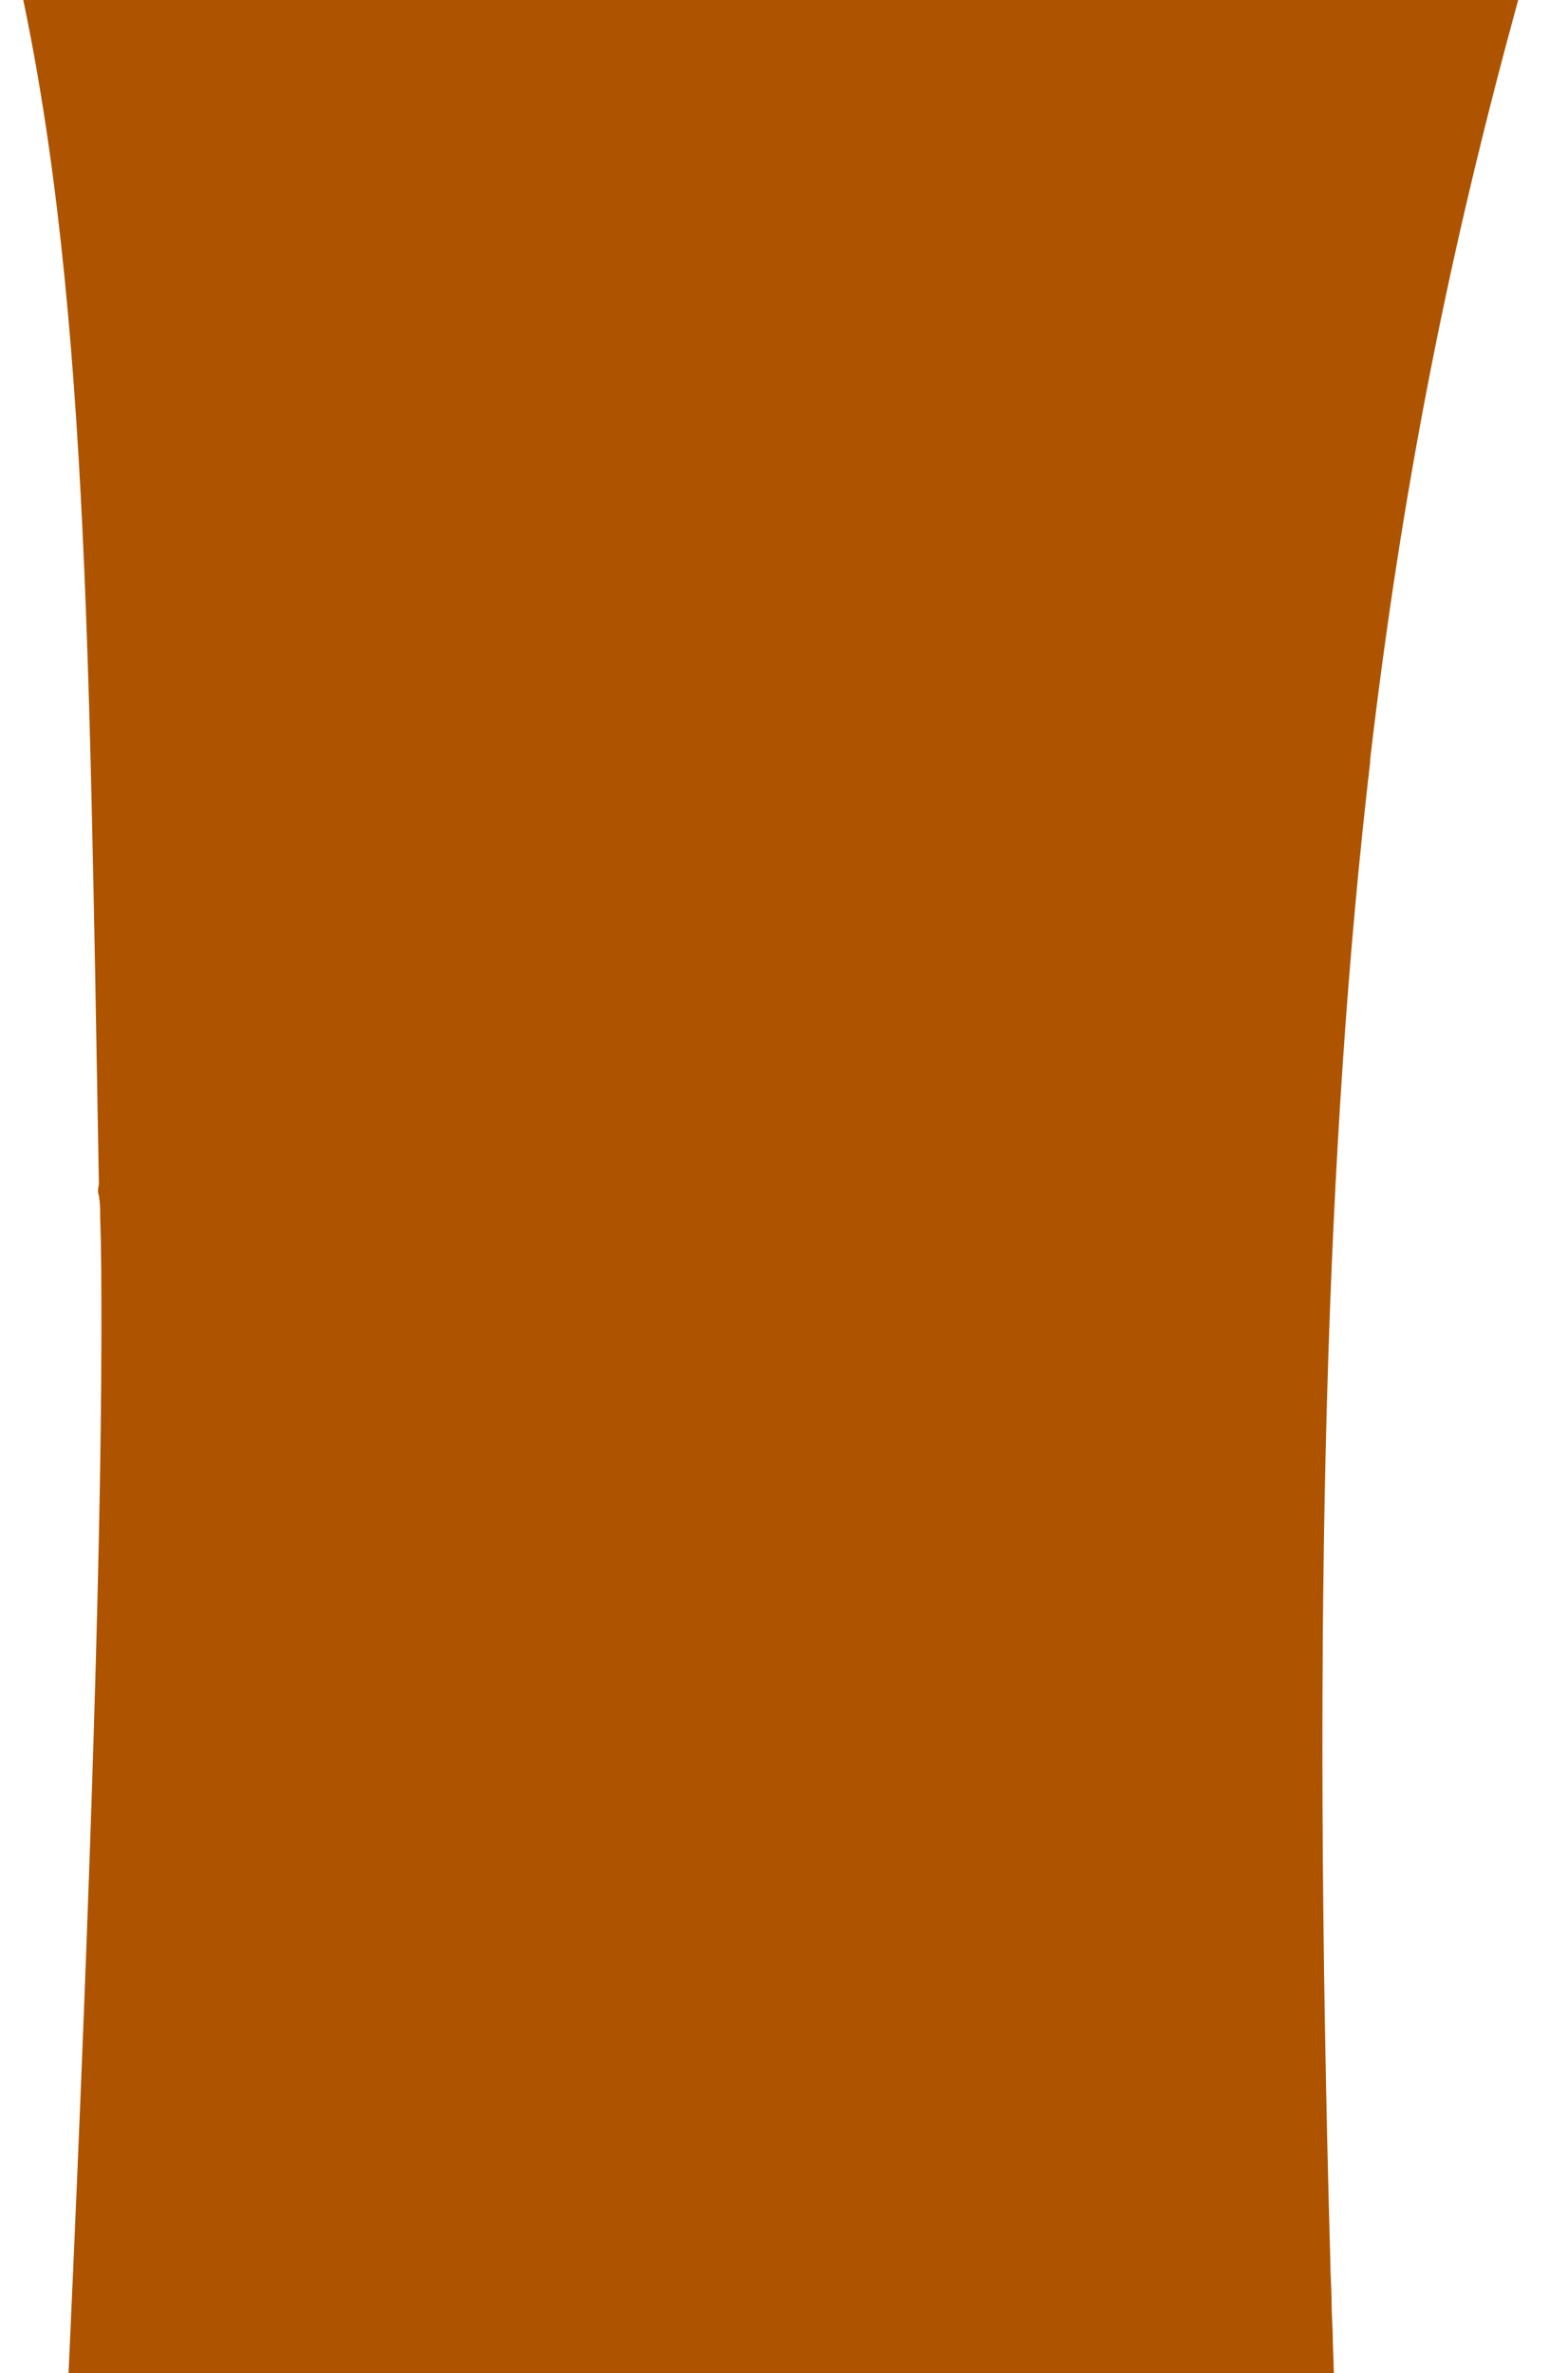 <?xml version="1.0" encoding="UTF-8"?> <svg xmlns="http://www.w3.org/2000/svg" width="39" height="59" viewBox="0 0 39 59" fill="none"><g clip-path="url(#clip0_3_516)"><path d="M200.702 -74.245V-62.062C200.702 -62.062 151.041 -61.039 123.204 -55.335C122.956 -55.304 122.708 -55.242 122.46 -55.18C122.367 -55.149 122.305 -55.149 122.212 -55.118C119.794 -54.622 117.562 -54.064 115.578 -53.475C115.547 -53.475 115.547 -53.475 115.516 -53.475C115.392 -53.413 115.237 -53.382 115.113 -53.351C114.338 -53.103 113.563 -52.855 112.85 -52.607C106.247 -50.282 98.218 -47.957 89.941 -45.322C89.879 -45.322 89.786 -45.291 89.724 -45.26C69.233 -38.75 47.41 -30.38 42.605 -15.594C38.668 -3.473 35.661 5.362 34.08 18.878C34.08 18.909 34.08 18.909 34.08 18.94C32.995 28.24 32.623 39.803 33.088 56.201C33.088 56.542 33.119 56.883 33.119 57.224C33.119 57.534 33.15 57.875 33.15 58.185C34.173 90.208 39.164 161.631 41.458 193.56C42.853 197.9 44.527 205.247 46.201 207.696C50.634 214.113 57.267 219.197 57.267 219.197C57.267 219.197 48.154 220.158 45.55 221.46C44.248 222.142 43.845 223.134 43.225 223.816C42.605 224.498 41.799 224.901 39.691 224.405C37.614 223.94 35.165 223.103 32.499 222.545L32.406 222.514C30.794 222.173 29.089 221.925 27.384 221.925C26.175 221.925 24.966 222.018 23.726 222.297C17.867 223.599 17.867 226.513 12.969 227.164C10.892 227.443 8.443 227.939 5.901 228.063C2.491 228.311 -1.105 227.815 -4.298 225.211C-5.6 224.126 -7.305 223.32 -9.227 222.7H-9.258C-15.488 220.654 -23.517 220.654 -23.517 220.654C-23.517 220.654 -17.317 218.701 -12.761 211.85C-10.467 208.44 -8.948 204.534 -7.863 199.698C-6.778 194.862 -6.127 189.065 -5.662 181.874C-2.748 138.567 2.491 57.069 2.522 33.2C2.522 33.169 2.522 33.169 2.522 33.169C2.522 32.053 2.522 31.092 2.491 30.255C2.491 30.069 2.491 29.914 2.46 29.728C2.429 29.635 2.429 29.573 2.46 29.449C2.429 27.651 2.398 25.915 2.367 24.21C1.933 1.456 1.468 -12.866 -16.294 -22.228C-23.982 -26.289 -39.389 -32.86 -53.277 -37.479C-60.562 -39.897 -67.475 -41.726 -72.621 -42.377C-87.655 -44.237 -140.851 -32.364 -140.851 -32.364L-147.113 -42.377C-147.113 -42.377 -140.851 -47.368 -119.585 -48.639C-98.288 -49.879 -74.512 -59.272 -74.512 -59.272C-82.634 -69.285 -105.821 -76.167 -115.214 -91.202C-124.576 -106.205 -138.991 -150.039 -138.991 -150.039L-129.598 -151.279C-129.598 -151.279 -128.792 -149.295 -127.397 -146.133C-123.522 -137.236 -115.245 -118.884 -108.301 -108.716C-98.908 -94.953 -83.285 -81.809 -63.228 -72.416C-53.215 -67.735 -36.661 -60.233 -22.618 -53.909C-22.587 -53.878 -22.587 -53.878 -22.556 -53.878C-8.514 -47.585 2.987 -42.439 2.987 -42.439C2.987 -42.439 5.622 -73.036 5.622 -88.071C5.622 -103.074 0.6 -126.882 -1.26 -141.266C-3.151 -155.681 -8.793 -183.208 -14.404 -201.994C-20.045 -220.78 -26.307 -253.949 -26.307 -253.949H-16.914C-16.914 -253.949 -3.771 -209.496 3.421 -191.361C10.613 -173.195 19.386 -118.109 19.386 -118.109C19.386 -118.109 19.479 -120.558 19.882 -124.619V-124.712C20.471 -130.819 21.742 -140.553 24.408 -150.659C28.779 -167.553 34.421 -183.828 44.434 -203.885C54.447 -223.911 61.328 -235.784 61.328 -235.784L69.481 -231.413C69.481 -231.413 62.227 -211.387 53.362 -192.787V-192.756C51.471 -188.819 49.549 -184.944 47.565 -181.348C36.281 -160.672 32.53 -137.515 31.91 -113.738C31.29 -89.931 30.019 -50.499 30.019 -50.499C30.019 -50.499 32.53 -54.25 39.412 -61.783C46.294 -69.285 75.712 -88.071 81.354 -104.965C86.996 -121.86 92.638 -142.537 92.638 -142.537L96.017 -143.436L102.062 -145.017C102.062 -145.017 93.754 -116.125 96.947 -111.754C97.226 -111.32 97.66 -111.103 98.249 -111.227C104.511 -112.467 128.318 -126.882 139.571 -136.895C150.855 -146.908 177.143 -171.955 177.143 -171.955L187.776 -166.313C187.776 -166.313 168.99 -146.288 158.357 -134.384C155.846 -131.594 152.281 -128.494 147.972 -125.208C147.941 -125.146 147.879 -125.115 147.817 -125.084C133.836 -114.358 112.571 -101.555 98.249 -90.582C80.052 -76.601 54.106 -50.22 52.618 -48.67C53.083 -48.887 57.205 -50.747 64.18 -53.413C64.18 -53.413 64.18 -53.413 64.211 -53.413C71.403 -56.11 81.602 -59.644 93.878 -63.023C118.926 -69.905 200.702 -74.245 200.702 -74.245Z" fill="#AE5400"></path></g><defs><clipPath id="clip0_3_516"><rect width="39" height="59" fill="white"></rect></clipPath></defs></svg> 